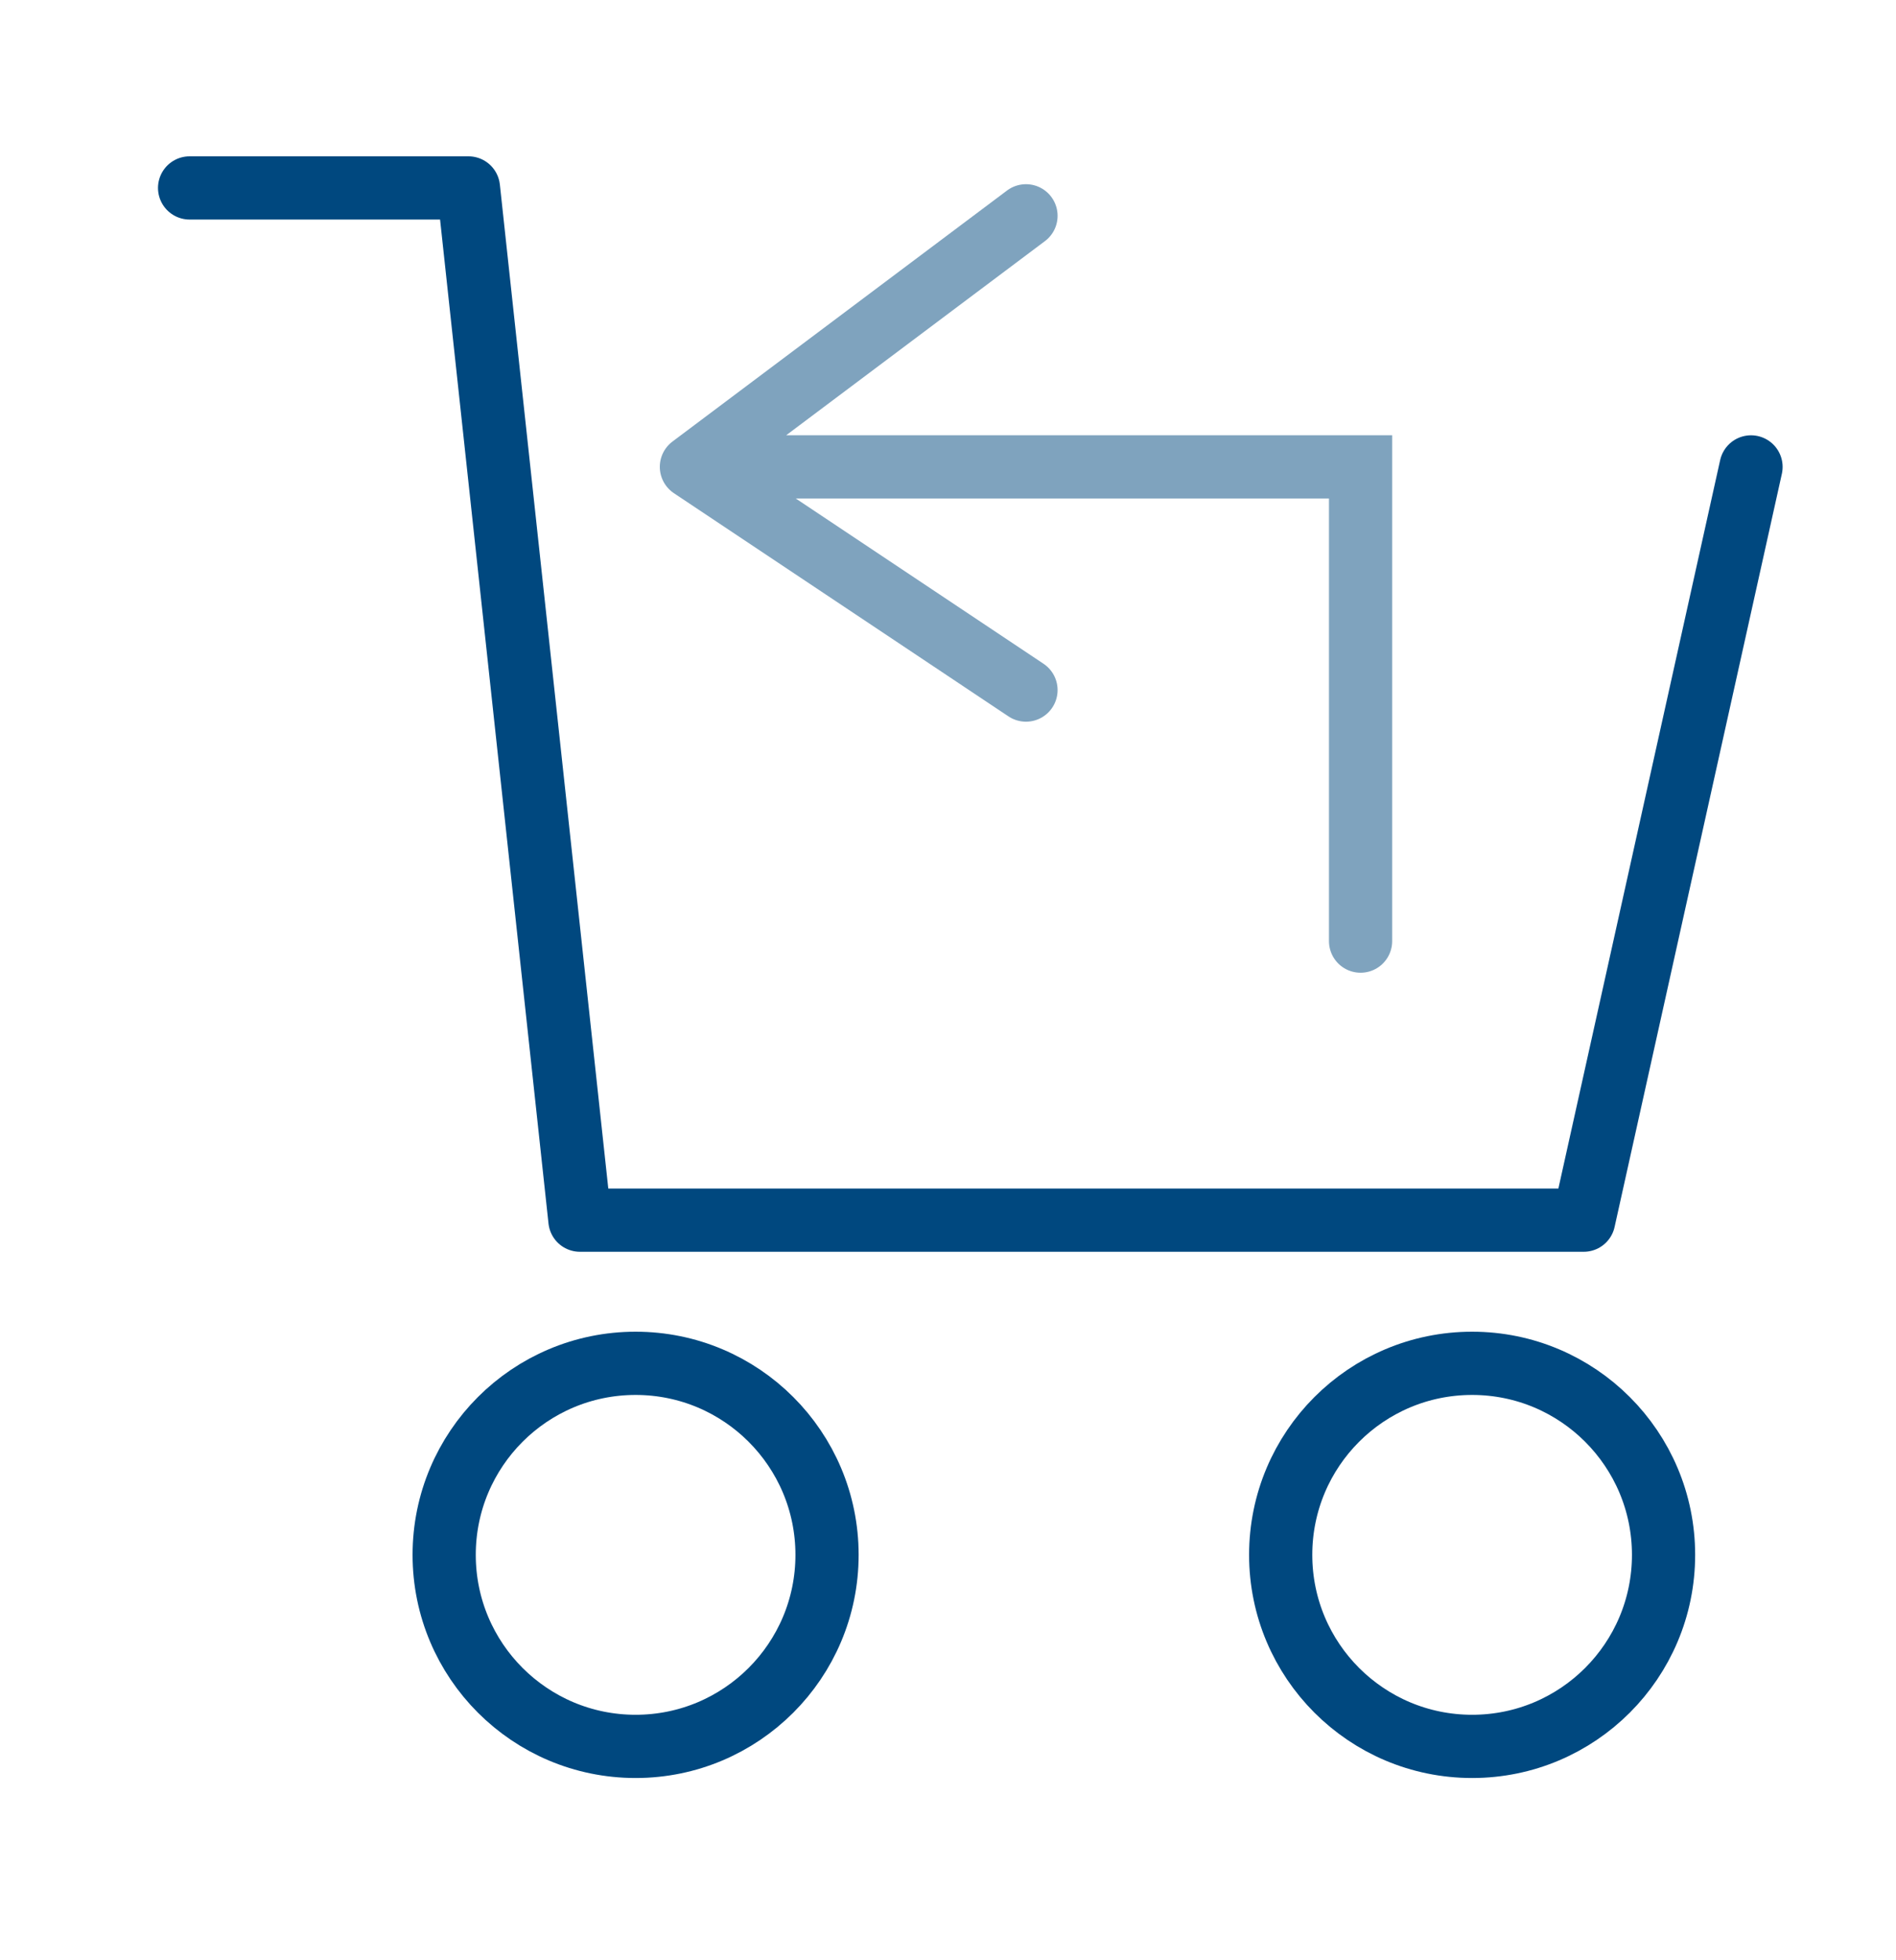 <svg width="30" height="31" viewBox="0 0 30 31" fill="none" xmlns="http://www.w3.org/2000/svg">
<path d="M10.94 7.383C15.074 7.383 17.393 7.383 21.528 7.383C21.528 10.312 21.528 11.954 21.528 14.883M10.94 7.383L16.234 3.413M10.94 7.383L16.234 10.913" stroke="#00487F" stroke-opacity="0.5" stroke-linecap="round"/>
<path d="M3 2.972H7.412L9.176 19.296C15.379 19.296 18.856 19.296 25.059 19.296L27.706 7.384" stroke="#00487F" stroke-linecap="round" stroke-linejoin="round"/>
<circle cx="10.057" cy="24.589" r="3.029" stroke="#00487F"/>
<circle cx="23.293" cy="24.589" r="3.029" stroke="#00487F"/>
</svg>
